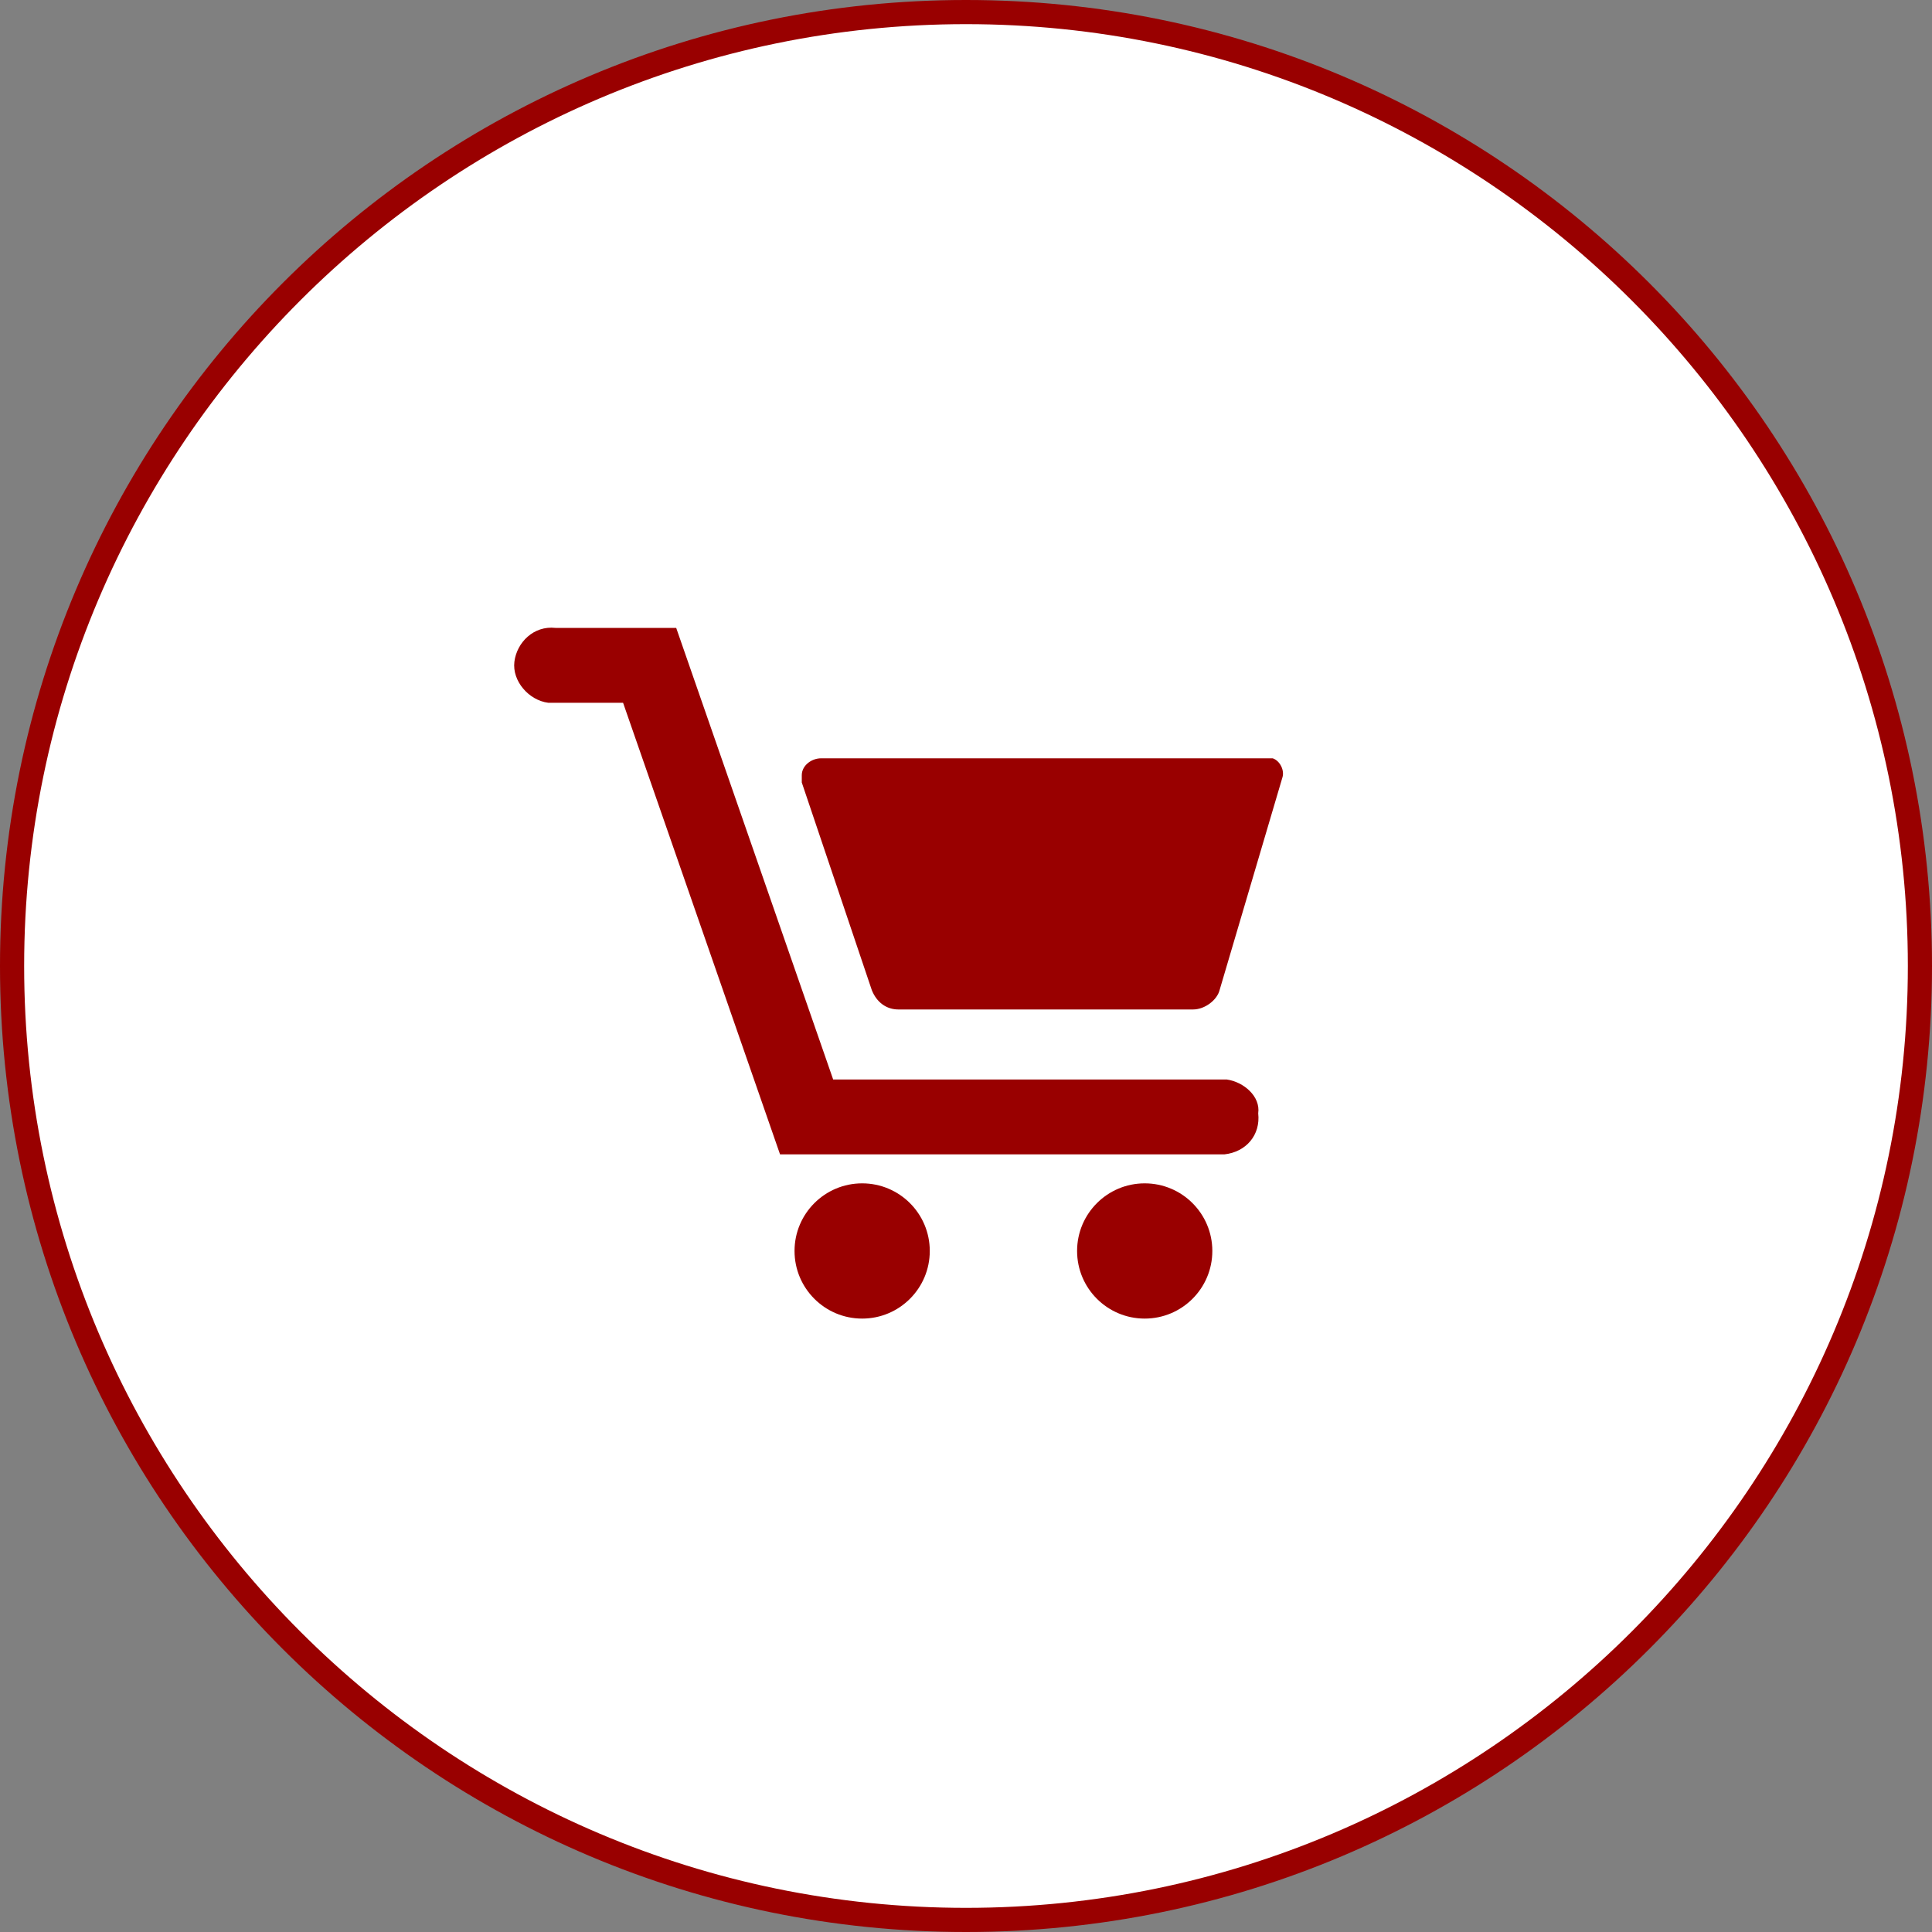 <?xml version="1.0" encoding="utf-8"?>
<!-- Generator: Adobe Illustrator 21.1.0, SVG Export Plug-In . SVG Version: 6.00 Build 0)  -->
<svg version="1.1" id="レイヤー_1" xmlns="http://www.w3.org/2000/svg" xmlns:xlink="http://www.w3.org/1999/xlink" x="0px"
	 y="0px" viewBox="0 0 80 80" style="enable-background:new 0 0 80 80;" xml:space="preserve">
<rect x="0" y="0" width="80" height="80" fill="#808080" stroke="none"/>
<style type="text/css">
	.st0{fill:#FFFFFF;}
	.st1{fill:#990000;}
</style>
<title>icon-cart</title>
<circle class="st0" cx="40" cy="40" r="39.5"/>
<path class="st1" d="M40,1c21.5,0,39,17.5,39,39S61.5,79,40,79S1,61.5,1,40C1,18.5,18.5,1,40,1 M40,0C17.9,0,0,17.9,0,40
	s17.9,40,40,40s40-17.9,40-40S62.1,0,40,0z"/>
<path class="st1" d="M52.6,31.4H34c-0.4,0-0.8,0.3-0.8,0.7c0,0.1,0,0.2,0,0.3l2.9,8.6c0.2,0.5,0.6,0.8,1.1,0.8h12.2
	c0.5,0,1-0.4,1.1-0.8l2.6-8.8c0.1-0.3-0.1-0.7-0.4-0.8C52.7,31.4,52.6,31.4,52.6,31.4z"/>
<circle class="st1" cx="35.7" cy="51.8" r="2.8"/>
<circle class="st1" cx="47.4" cy="51.8" r="2.8"/>
<path class="st1" d="M50.8,44.7H34.5L28,26h-5c-0.9-0.1-1.6,0.6-1.7,1.4s0.6,1.6,1.4,1.7c0.1,0,0.2,0,0.3,0h2.8l6.5,18.7h18.4
	c0.9-0.1,1.5-0.8,1.4-1.7C52.2,45.4,51.5,44.8,50.8,44.7z"/>
</svg>

